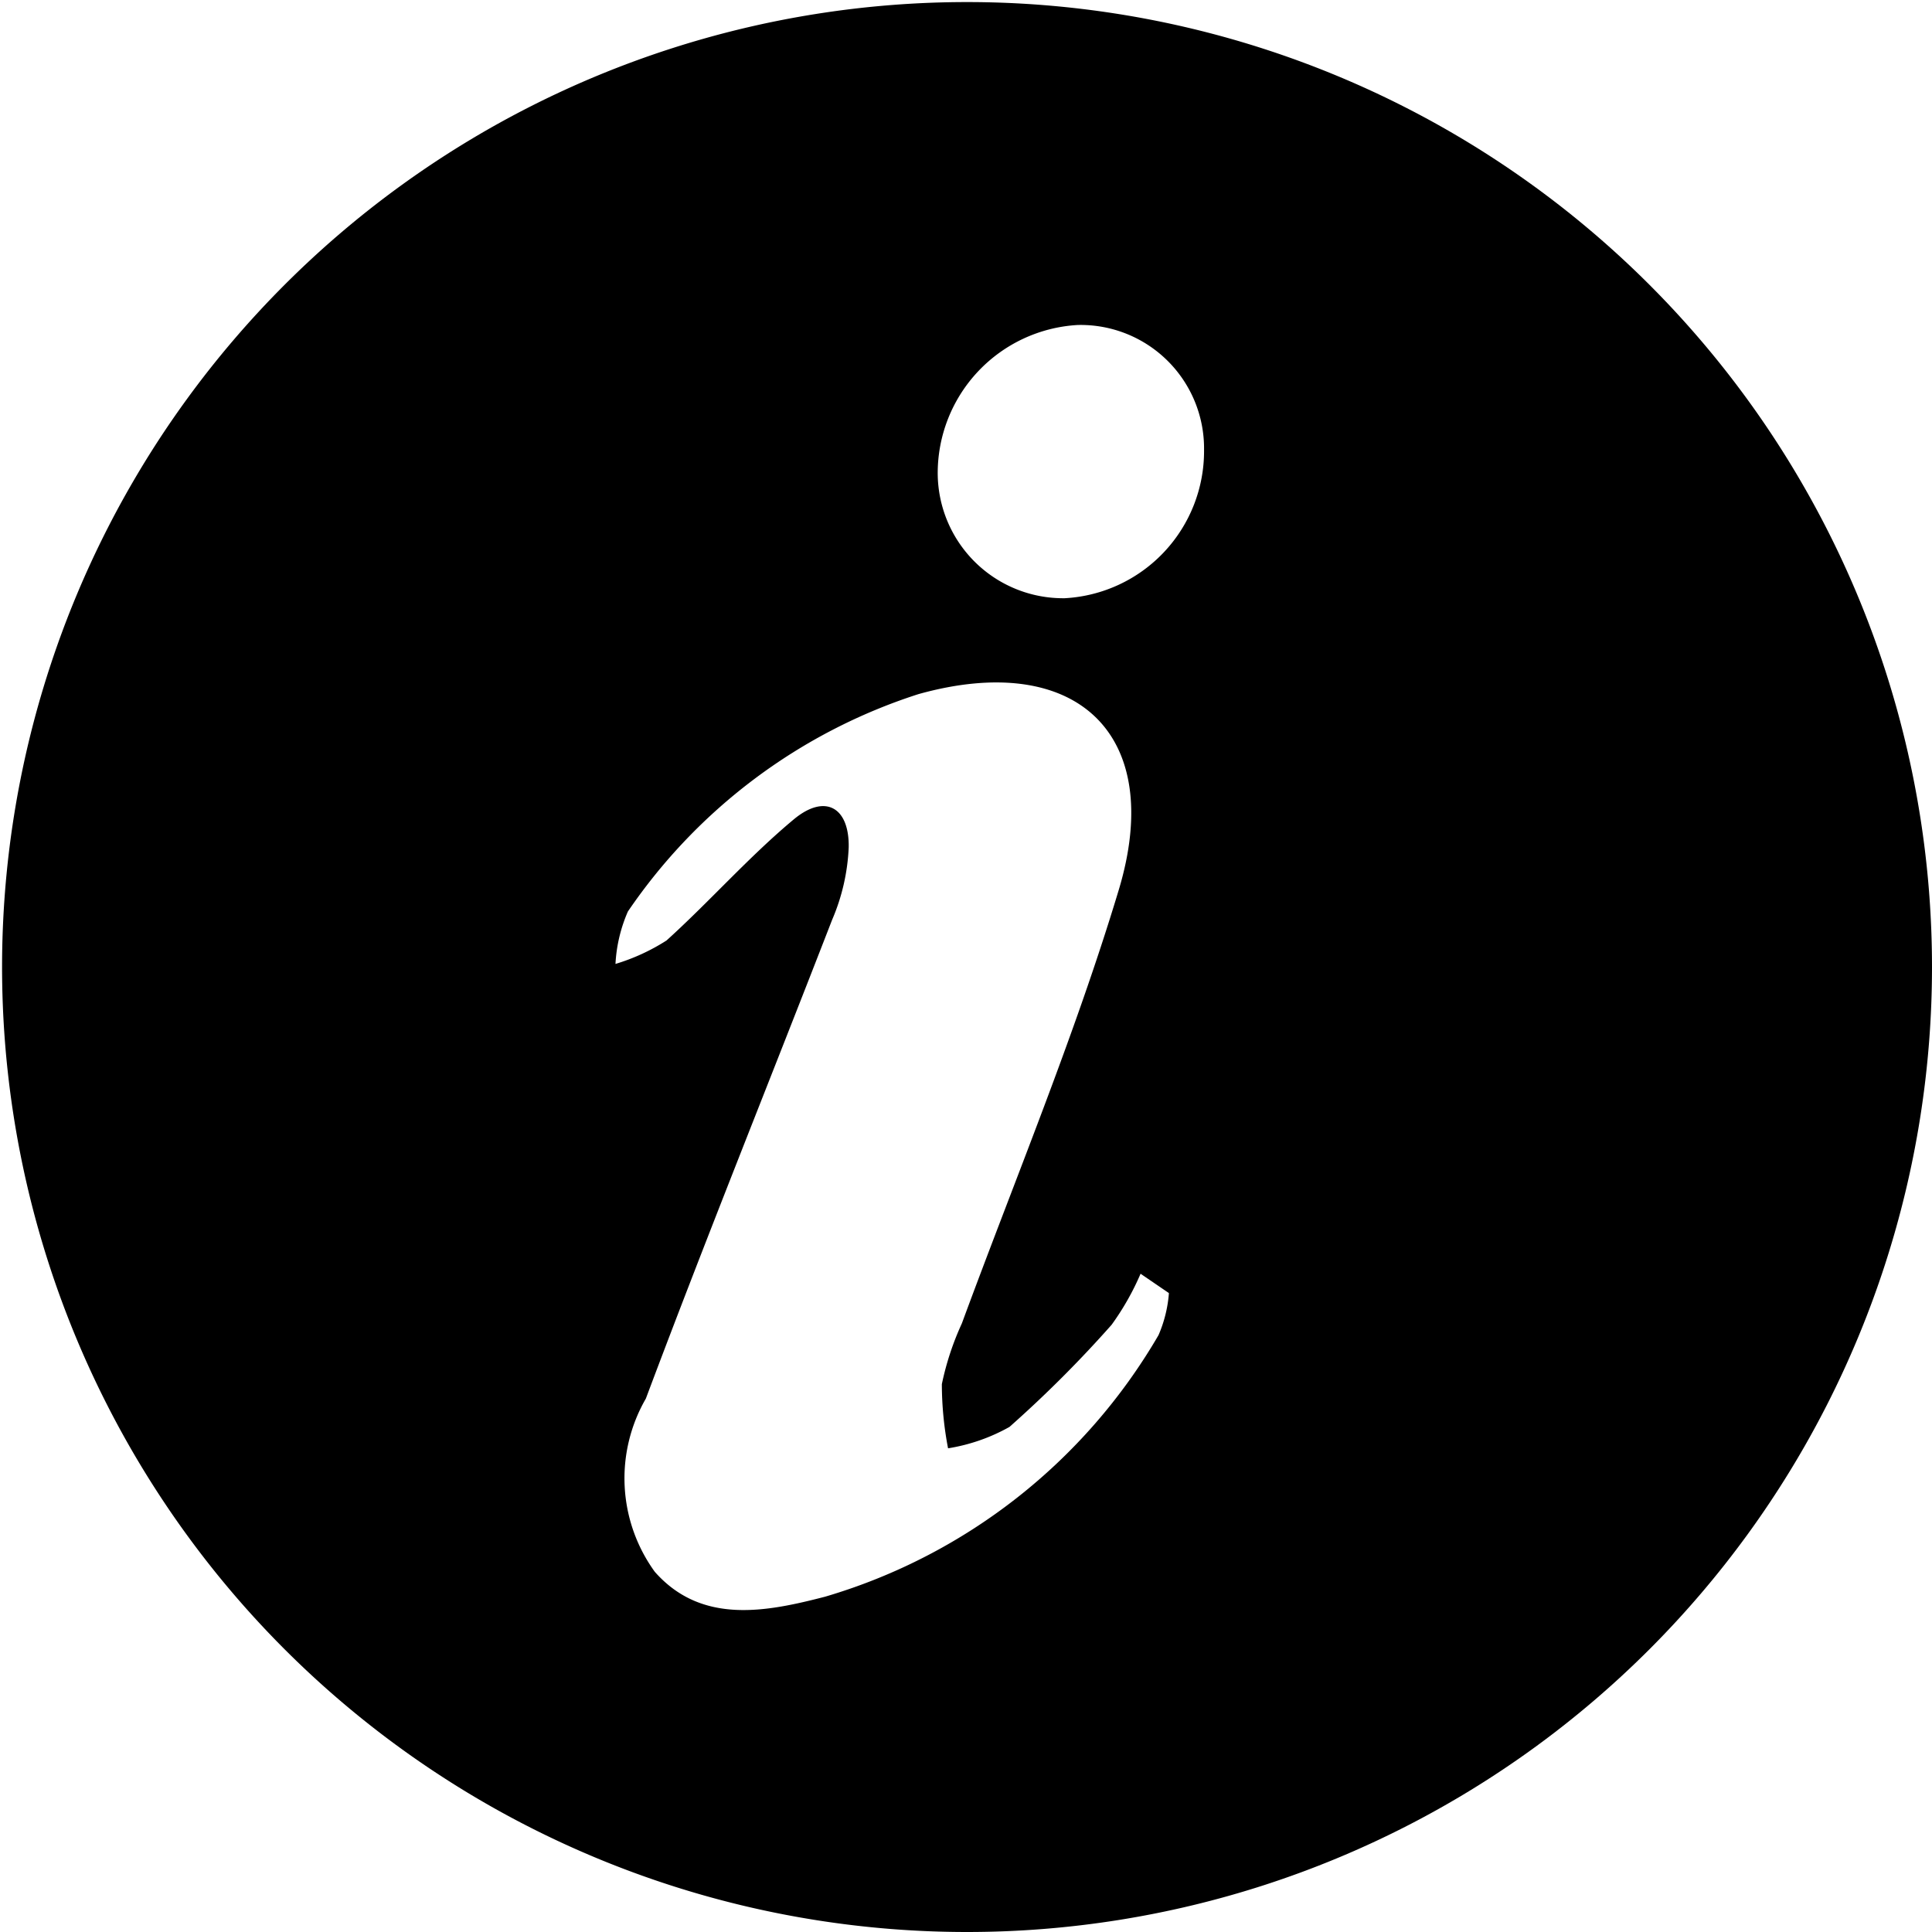 <svg id="_Layer_" xmlns="http://www.w3.org/2000/svg" width="28" height="28" viewBox="0 0 28 28">
  <path id="Path_151" data-name="Path 151" d="M13.59,6.85a1.818,1.818,0,0,0,1.84,1.82,2.135,2.135,0,0,0,2.02-2.15,1.789,1.789,0,0,0-1.83-1.81,2.151,2.151,0,0,0-2.03,2.15Zm3.35,11.89-.41-.28a3.828,3.828,0,0,1-.42.74,17.225,17.225,0,0,1-1.48,1.48,2.677,2.677,0,0,1-.89.31,4.963,4.963,0,0,1-.09-.93,4.123,4.123,0,0,1,.29-.88c.77-2.09,1.63-4.15,2.27-6.27.69-2.27-.61-3.49-2.9-2.85A8.083,8.083,0,0,0,9.1,13.21a2.176,2.176,0,0,0-.18.76,2.945,2.945,0,0,0,.74-.34c.63-.57,1.2-1.22,1.85-1.76.45-.37.8-.17.79.41a2.972,2.972,0,0,1-.24,1.05c-.9,2.32-1.83,4.62-2.7,6.94a2.308,2.308,0,0,0,.13,2.51c.68.77,1.62.58,2.47.36a8.306,8.306,0,0,0,4.83-3.79,1.889,1.889,0,0,0,.15-.6ZM14.01,28a13.985,13.985,0,1,1,.01,0Z"/>
</svg>
